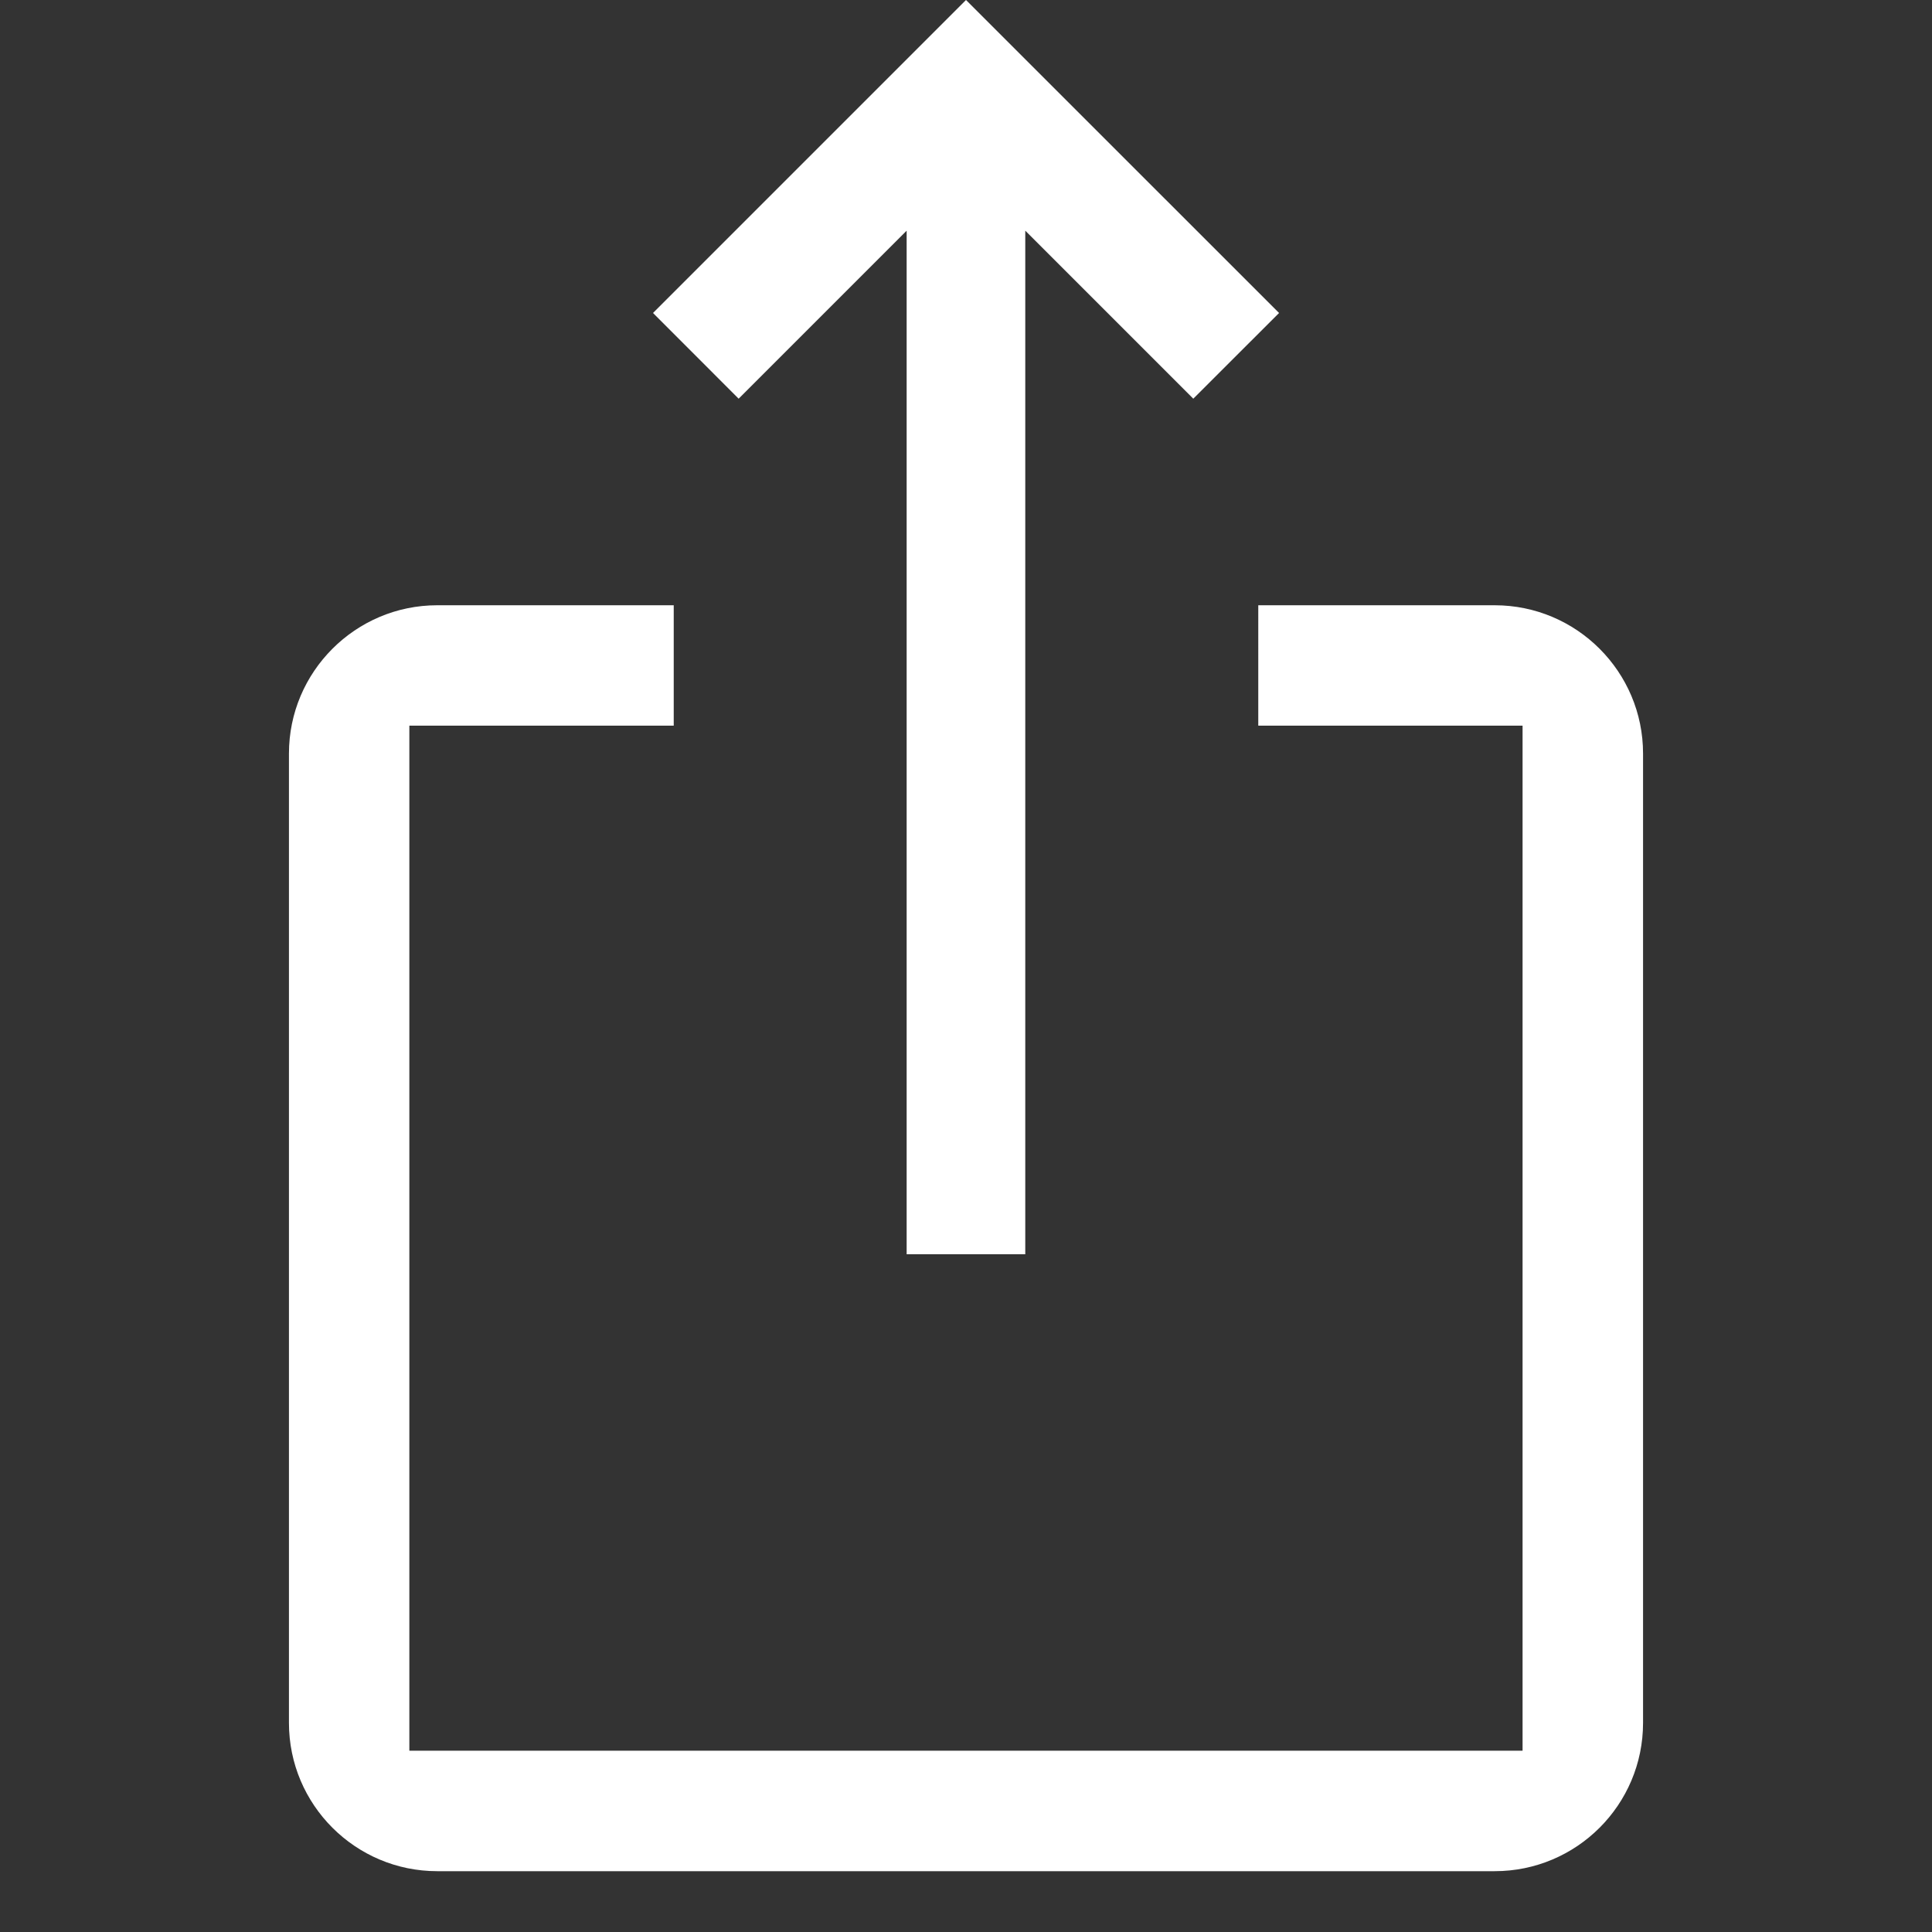 <?xml version="1.0" encoding="utf-8"?>
<!-- Generator: Adobe Illustrator 15.1.0, SVG Export Plug-In  -->
<!DOCTYPE svg PUBLIC "-//W3C//DTD SVG 1.1//EN" "http://www.w3.org/Graphics/SVG/1.1/DTD/svg11.dtd">
<svg version="1.1"
	 xmlns="http://www.w3.org/2000/svg" xmlns:xlink="http://www.w3.org/1999/xlink" xmlns:a="http://ns.adobe.com/AdobeSVGViewerExtensions/3.0/"
	 x="0px" y="0px" width="25px" height="25px" viewBox="-3.739 0 25 25" enable-background="new -3.739 0 25 25"
	 xml:space="preserve">
<rect x="-3.739" y="0" width="25" height="25" fill="#333333" stroke="none"/>
<defs>
</defs>
<polygon fill="#FFFFFF" points="7.993,2.985 7.993,16.23 9.528,16.23 9.528,2.985 11.702,5.159 12.812,4.05 8.761,0 4.711,4.05 
	5.819,5.159 "/>
<path fill="#FFFFFF" d="M0,9.751v12.543c0,1.06,0.861,1.919,1.919,1.919h13.683c1.06,0,1.92-0.859,1.92-1.919V9.751
	c0-1.058-0.86-1.919-1.92-1.919h-3.059V9.39h3.42v13.264H1.558V9.39h3.421V7.832h-3.06C0.861,7.832,0,8.693,0,9.751z"/>
</svg>
